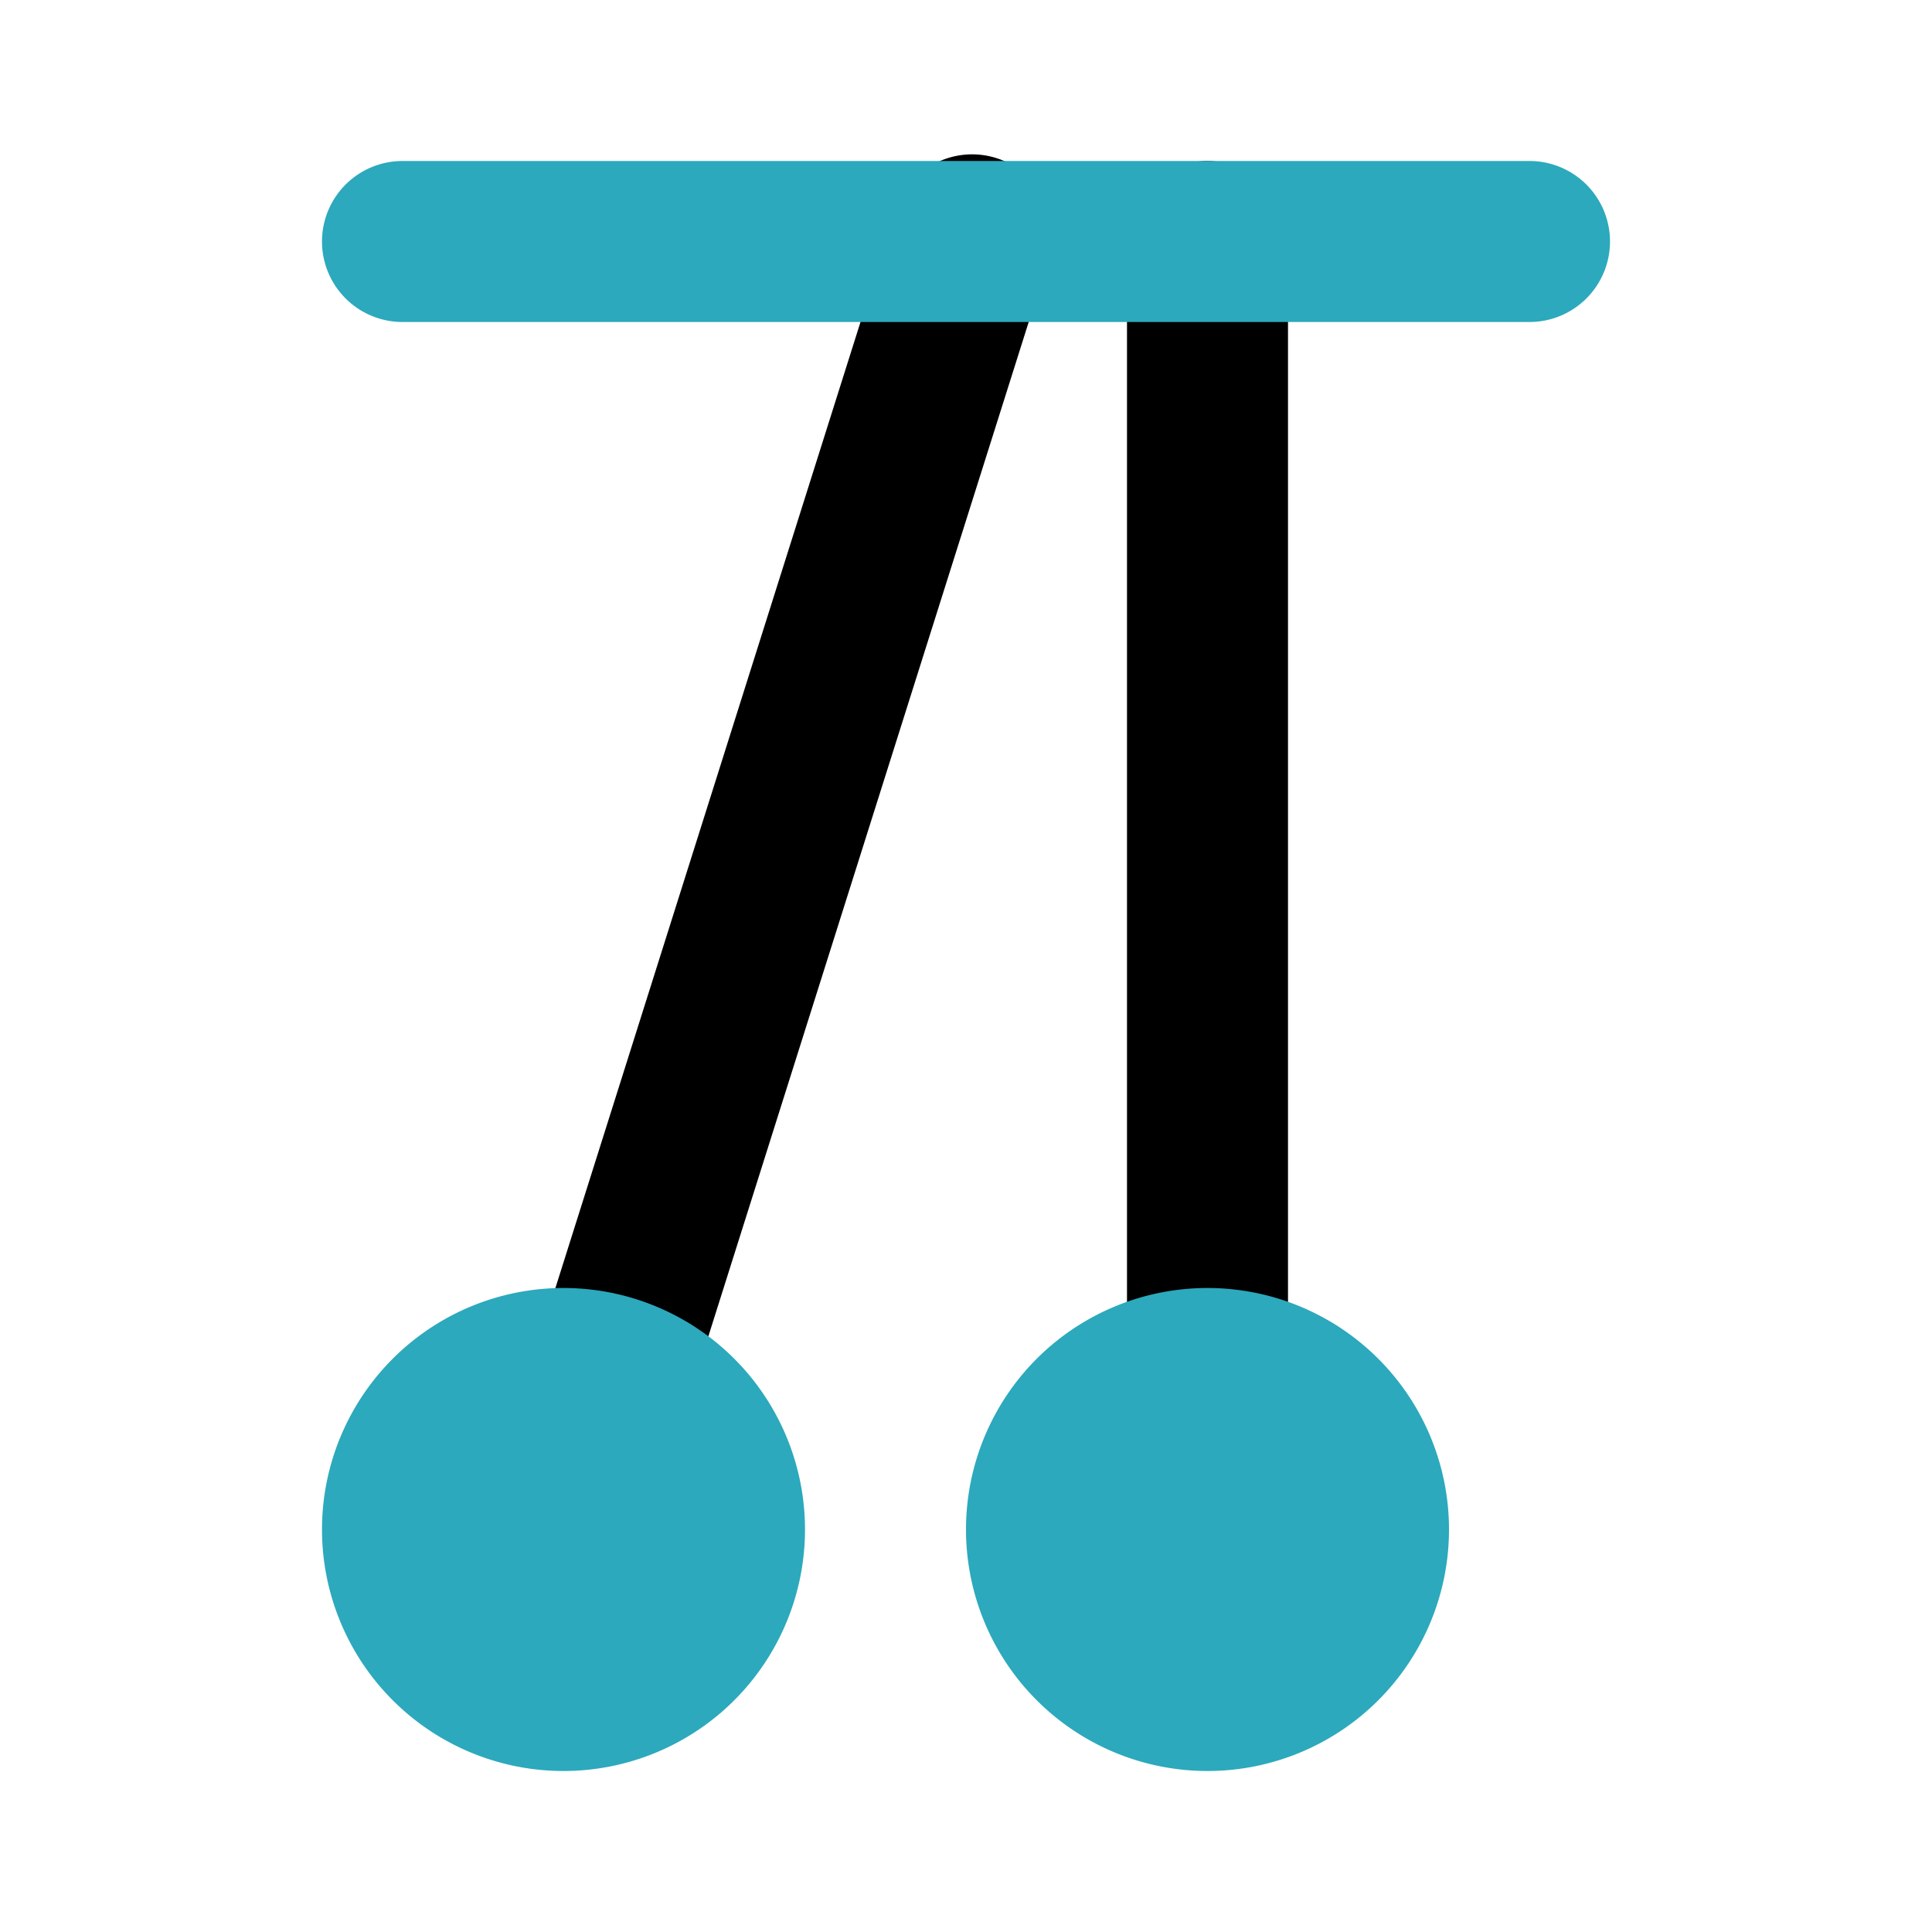 <?xml version="1.0" encoding="utf-8"?><!-- Uploaded to: SVG Repo, www.svgrepo.com, Generator: SVG Repo Mixer Tools -->
<svg fill="#000000" width="800px" height="800px" viewBox="0 0 24 24" id="pendulum-5" data-name="Flat Color" xmlns="http://www.w3.org/2000/svg" class="icon flat-color"><path id="primary" d="M15,18a1,1,0,0,1-1-1V3a1,1,0,0,1,2,0V17A1,1,0,0,1,15,18Zm-6.45-.61L13,3.3a1,1,0,1,0-1.9-.6L6.65,16.79A1,1,0,0,0,7.3,18a.79.79,0,0,0,.3.05A1,1,0,0,0,8.55,17.39Z" style="fill: rgb(0, 0, 0);"></path><path id="secondary" d="M18,19a3,3,0,1,1-3-3A3,3,0,0,1,18,19ZM7,16a3,3,0,1,0,3,3A3,3,0,0,0,7,16ZM20,3a1,1,0,0,0-1-1H5A1,1,0,0,0,5,4H19A1,1,0,0,0,20,3Z" style="fill: rgb(44, 169, 188);"></path></svg>